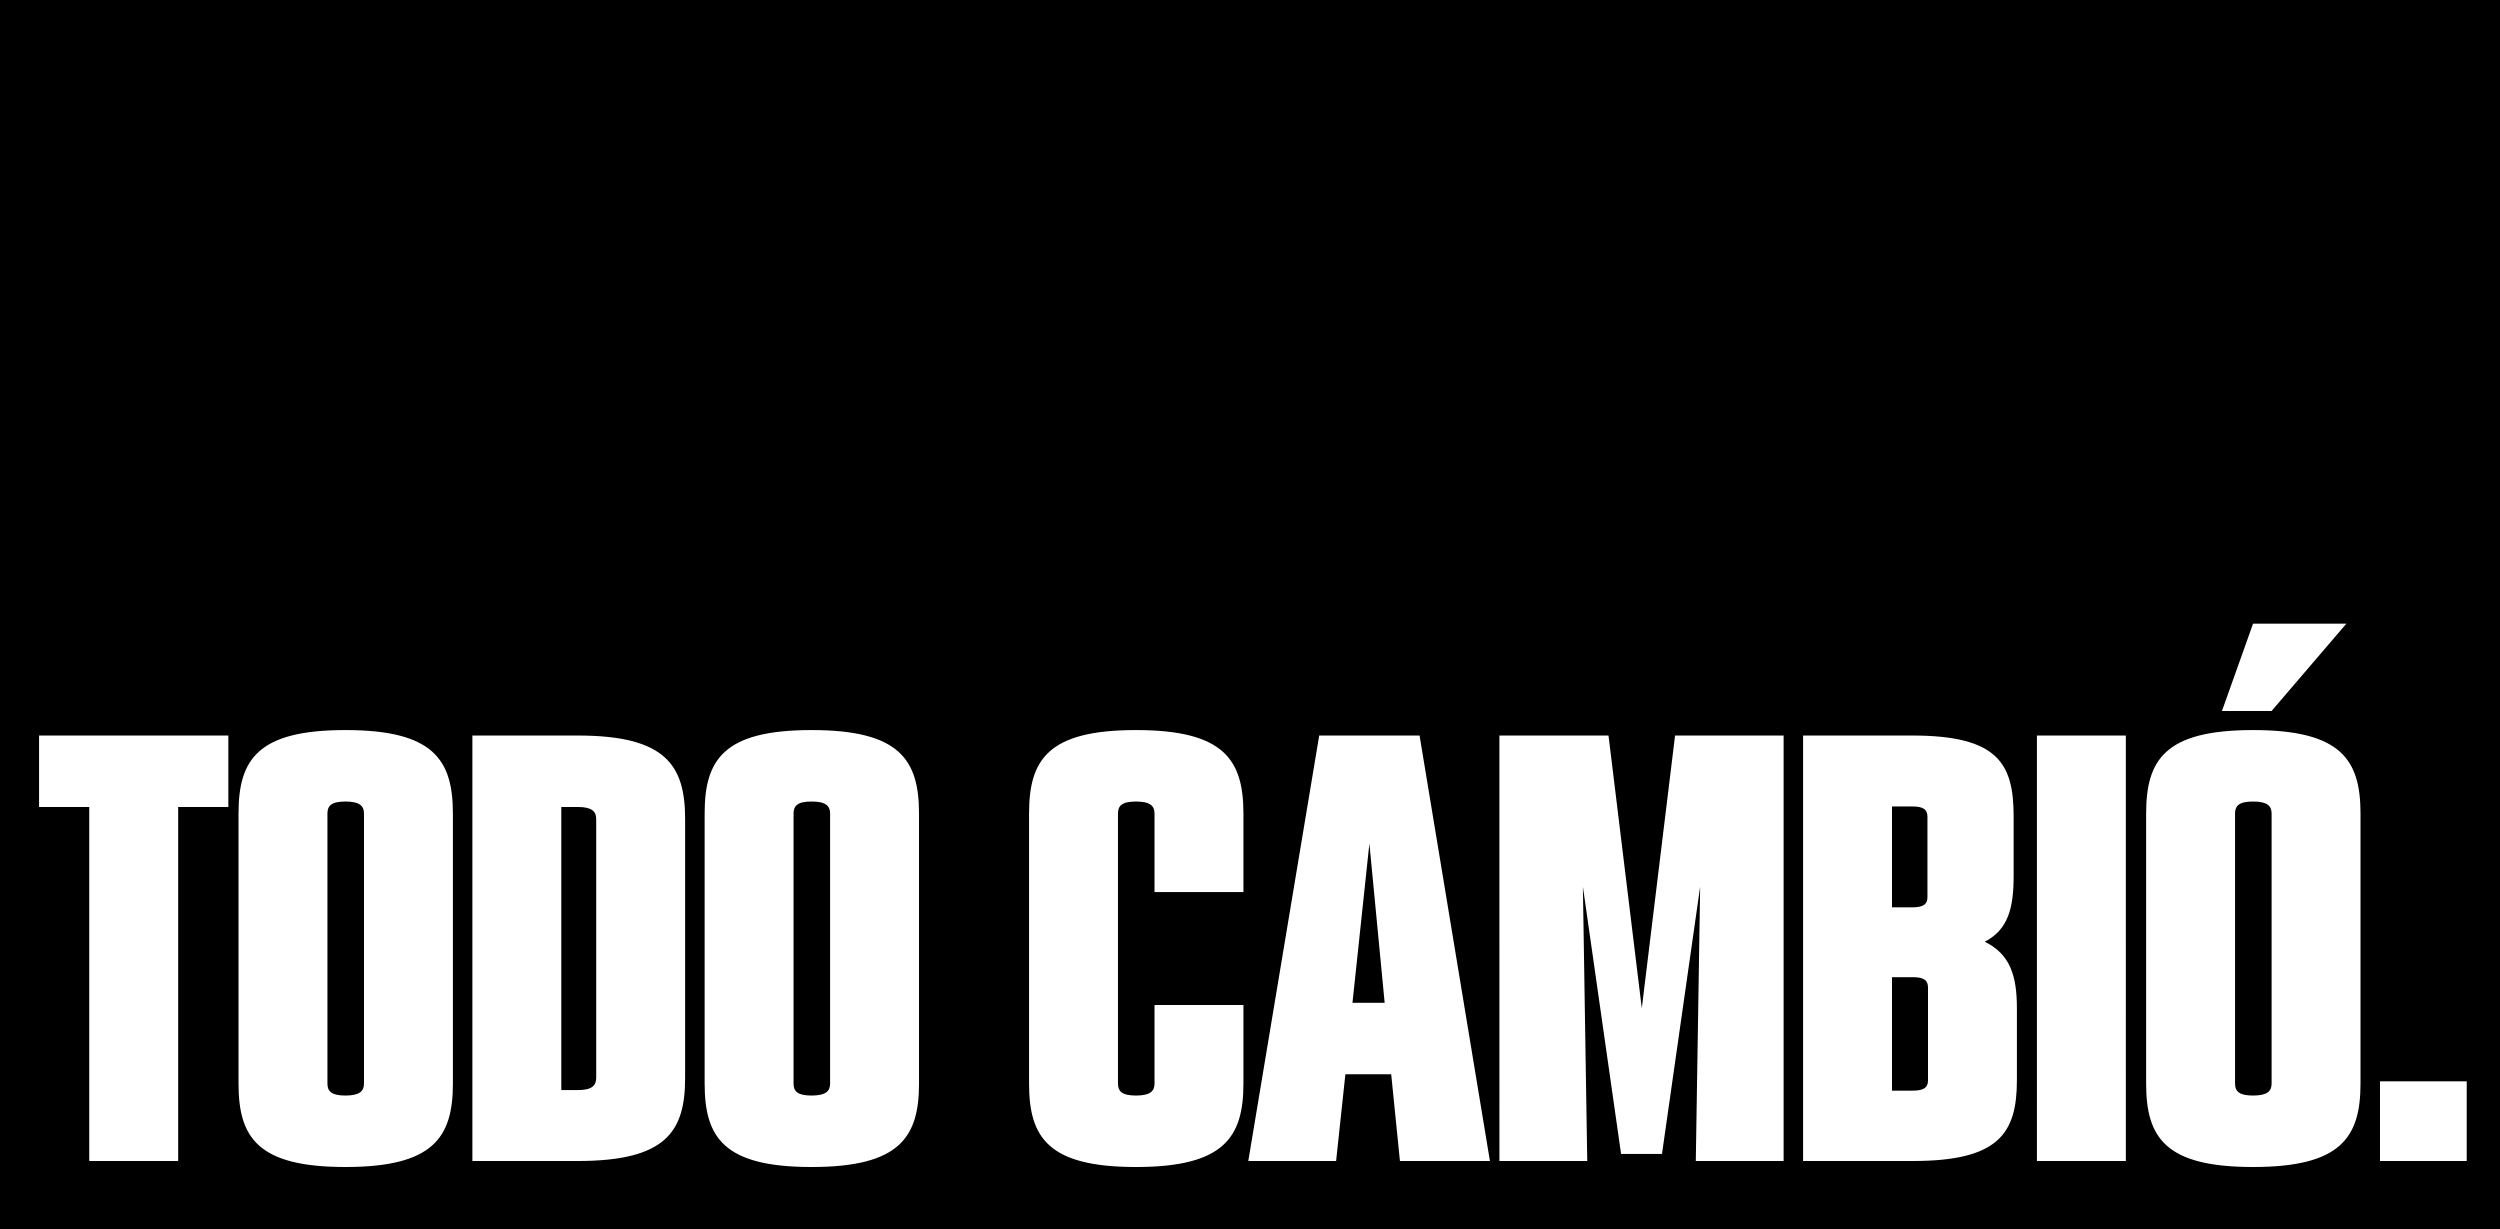 <?xml version="1.0" encoding="utf-8"?>
<!-- Generator: Adobe Illustrator 22.0.0, SVG Export Plug-In . SVG Version: 6.00 Build 0)  -->
<svg version="1.1" id="Capa_1" xmlns="http://www.w3.org/2000/svg" xmlns:xlink="http://www.w3.org/1999/xlink" x="0px" y="0px"
	 width="1920px" height="944px" viewBox="0 0 1920 944" style="enable-background:new 0 0 1920 944;" xml:space="preserve">
<g>
	<path d="M1468.97,750.47h-15.92v87.138h15.92c8.79,0,11.73-2.513,11.73-7.959V758.43C1480.7,752.983,1477.76,750.47,1468.97,750.47
		z"/>
	<path d="M265.297,615.573c-10.892,0-13.824,3.351-13.824,9.216v207.373c0,5.865,2.932,9.217,13.824,9.217
		c10.893,0,14.244-3.352,14.244-9.217V624.789C279.541,618.924,276.19,615.573,265.297,615.573z"/>
	<path d="M1480.28,688.886v-61.583c0-5.446-2.94-7.96-11.73-7.96h-15.5v77.503h15.5
		C1477.34,696.846,1480.28,694.333,1480.28,688.886z"/>
	<path d="M1730.34,615.573c-10.89,0-13.82,3.351-13.82,9.216v207.373c0,5.865,2.93,9.217,13.82,9.217s14.25-3.352,14.25-9.217
		V624.789C1744.59,618.924,1741.23,615.573,1730.34,615.573z"/>
	<path d="M443.643,619.762h-12.568v217.427h12.568c10.892,0,14.243-3.351,14.243-9.635V628.979
		C457.886,623.114,454.535,619.762,443.643,619.762z"/>
	<path d="M623.274,615.573c-10.892,0-13.825,3.351-13.825,9.216v207.373c0,5.865,2.933,9.217,13.825,9.217
		c10.892,0,14.244-3.352,14.244-9.217V624.789C637.518,618.924,634.166,615.573,623.274,615.573z"/>
	<path d="M0,0v944h1920V0H0z M1730.34,479h71.64l-57.39,67.03h-38.13L1730.34,479z M175.37,619.762h-38.542v271.889H68.542V619.762
		H30v-54.88h145.37V619.762z M347.828,832.162c0,41.475-15.082,64.097-82.531,64.097c-67.448,0-82.111-22.622-82.111-64.097V624.789
		c0-41.474,14.663-64.097,82.111-64.097c67.449,0,82.531,22.623,82.531,64.097V832.162z M526.173,827.973
		c0,41.474-15.082,63.678-82.53,63.678h-80.855V564.882h80.855c67.448,0,82.53,22.622,82.53,64.097V827.973z M705.804,832.162
		c0,41.475-15.081,64.097-82.53,64.097c-67.448,0-82.111-22.622-82.111-64.097V624.789c0-41.474,14.663-64.097,82.111-64.097
		c67.449,0,82.53,22.623,82.53,64.097V832.162z M954.956,685.116H886.67v-60.327c0-5.865-3.352-9.216-14.244-9.216
		c-10.893,0-13.825,3.351-13.825,9.216v207.373c0,5.865,2.932,9.217,13.825,9.217c10.892,0,14.244-3.352,14.244-9.217v-60.326
		h68.286v60.326c0,41.475-15.082,64.097-82.53,64.097c-67.449,0-82.111-22.622-82.111-64.097V624.789
		c0-41.474,14.662-64.097,82.111-64.097c67.448,0,82.53,22.623,82.53,64.097V685.116z M1075.15,891.651l-6.71-66.611h-35.19
		l-7.12,66.611h-67.446l54.466-326.769h77.08l54.04,326.769H1075.15z M1369.82,891.651h-67.45l3.35-210.724l-29.32,205.278h-31.42
		l-29.33-205.278l3.35,210.724h-67.45V564.882h83.79l25.56,209.467l25.55-209.467h83.37V891.651z M1548.98,829.649
		c0,41.055-14.24,62.002-80.01,62.002h-84.21V564.882h83.79c65.77,0,77.92,21.365,77.92,62.002v46.083
		c0,24.298-4.19,41.056-22.2,50.272c19.69,9.636,24.71,26.393,24.71,51.11V829.649z M1632.65,891.651h-68.29V564.882h68.29V891.651z
		 M1812.87,832.162c0,41.475-15.08,64.097-82.53,64.097c-67.45,0-82.11-22.622-82.11-64.097V624.789
		c0-41.474,14.66-64.097,82.11-64.097c67.45,0,82.53,22.623,82.53,64.097V832.162z M1894.44,891.651h-66.61v-61.165h66.61V891.651z"
		/>
	<polygon points="1038.7,770.16 1063.42,770.16 1051.69,647.831 	"/>
</g>
</svg>
